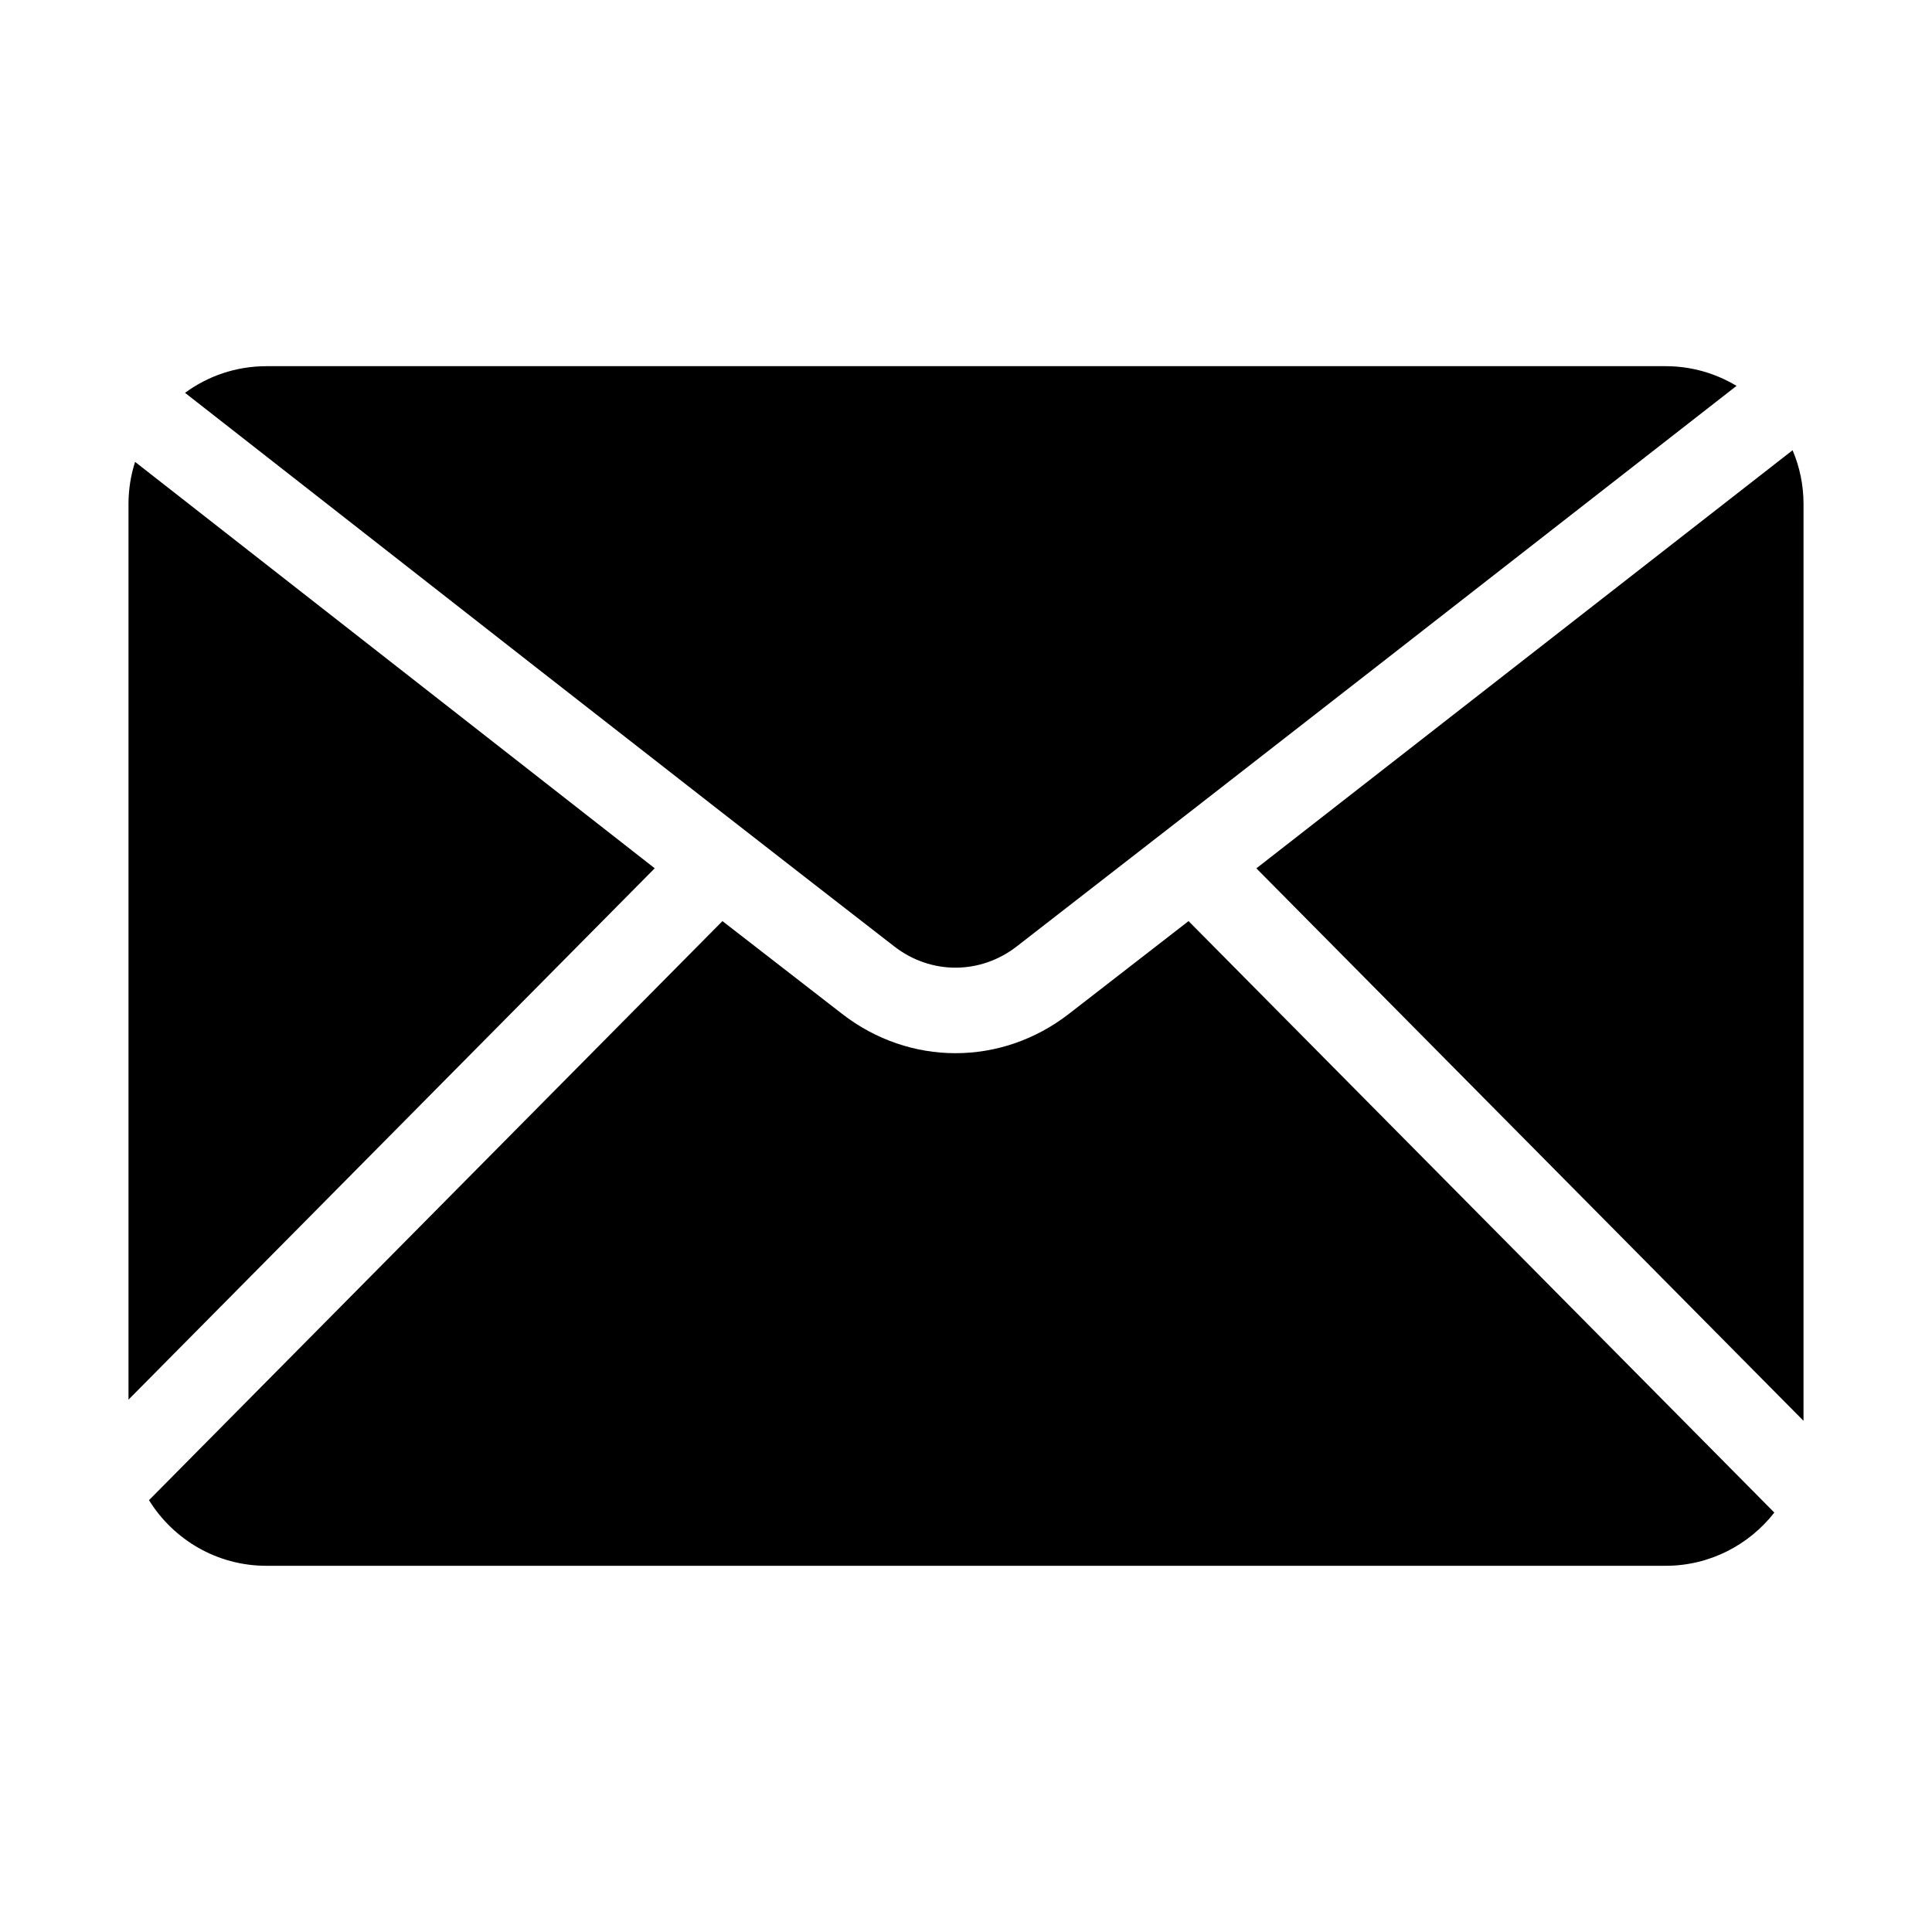 <?xml version="1.0" encoding="UTF-8"?>
<!-- Uploaded to: ICON Repo, www.svgrepo.com, Generator: ICON Repo Mixer Tools -->
<svg fill="#000000" width="800px" height="800px" version="1.1" viewBox="144 144 512 512" xmlns="http://www.w3.org/2000/svg">
 <path d="m214.57 241.04h370.84c6.863 0 13.293 1.91 18.789 5.223-63.555 49.551-127.05 99.16-190.74 148.54-4.848 3.758-10.547 5.641-16.242 5.641-5.695 0-11.395-1.879-16.242-5.641-62.805-48.699-125.33-97.742-187.94-146.7 6.043-4.438 13.496-7.059 21.535-7.059zm404.48 22.281-142.1 110.8 145 146.41 0.004-242.96c0-5.051-1.035-9.867-2.898-14.25zm-160.07 124.78-31.707 24.582c-8.957 6.949-19.508 10.422-30.055 10.422s-21.098-3.473-30.055-10.422l-31.707-24.582-151.97 153.46c6.445 10.422 17.98 17.391 31.09 17.391h370.84c11.676 0 22.105-5.531 28.801-14.102zm-141.47-13.996-137.71-107.7c-1.133 3.519-1.746 7.269-1.746 11.156v237.36z" fill-rule="evenodd"/>
</svg>